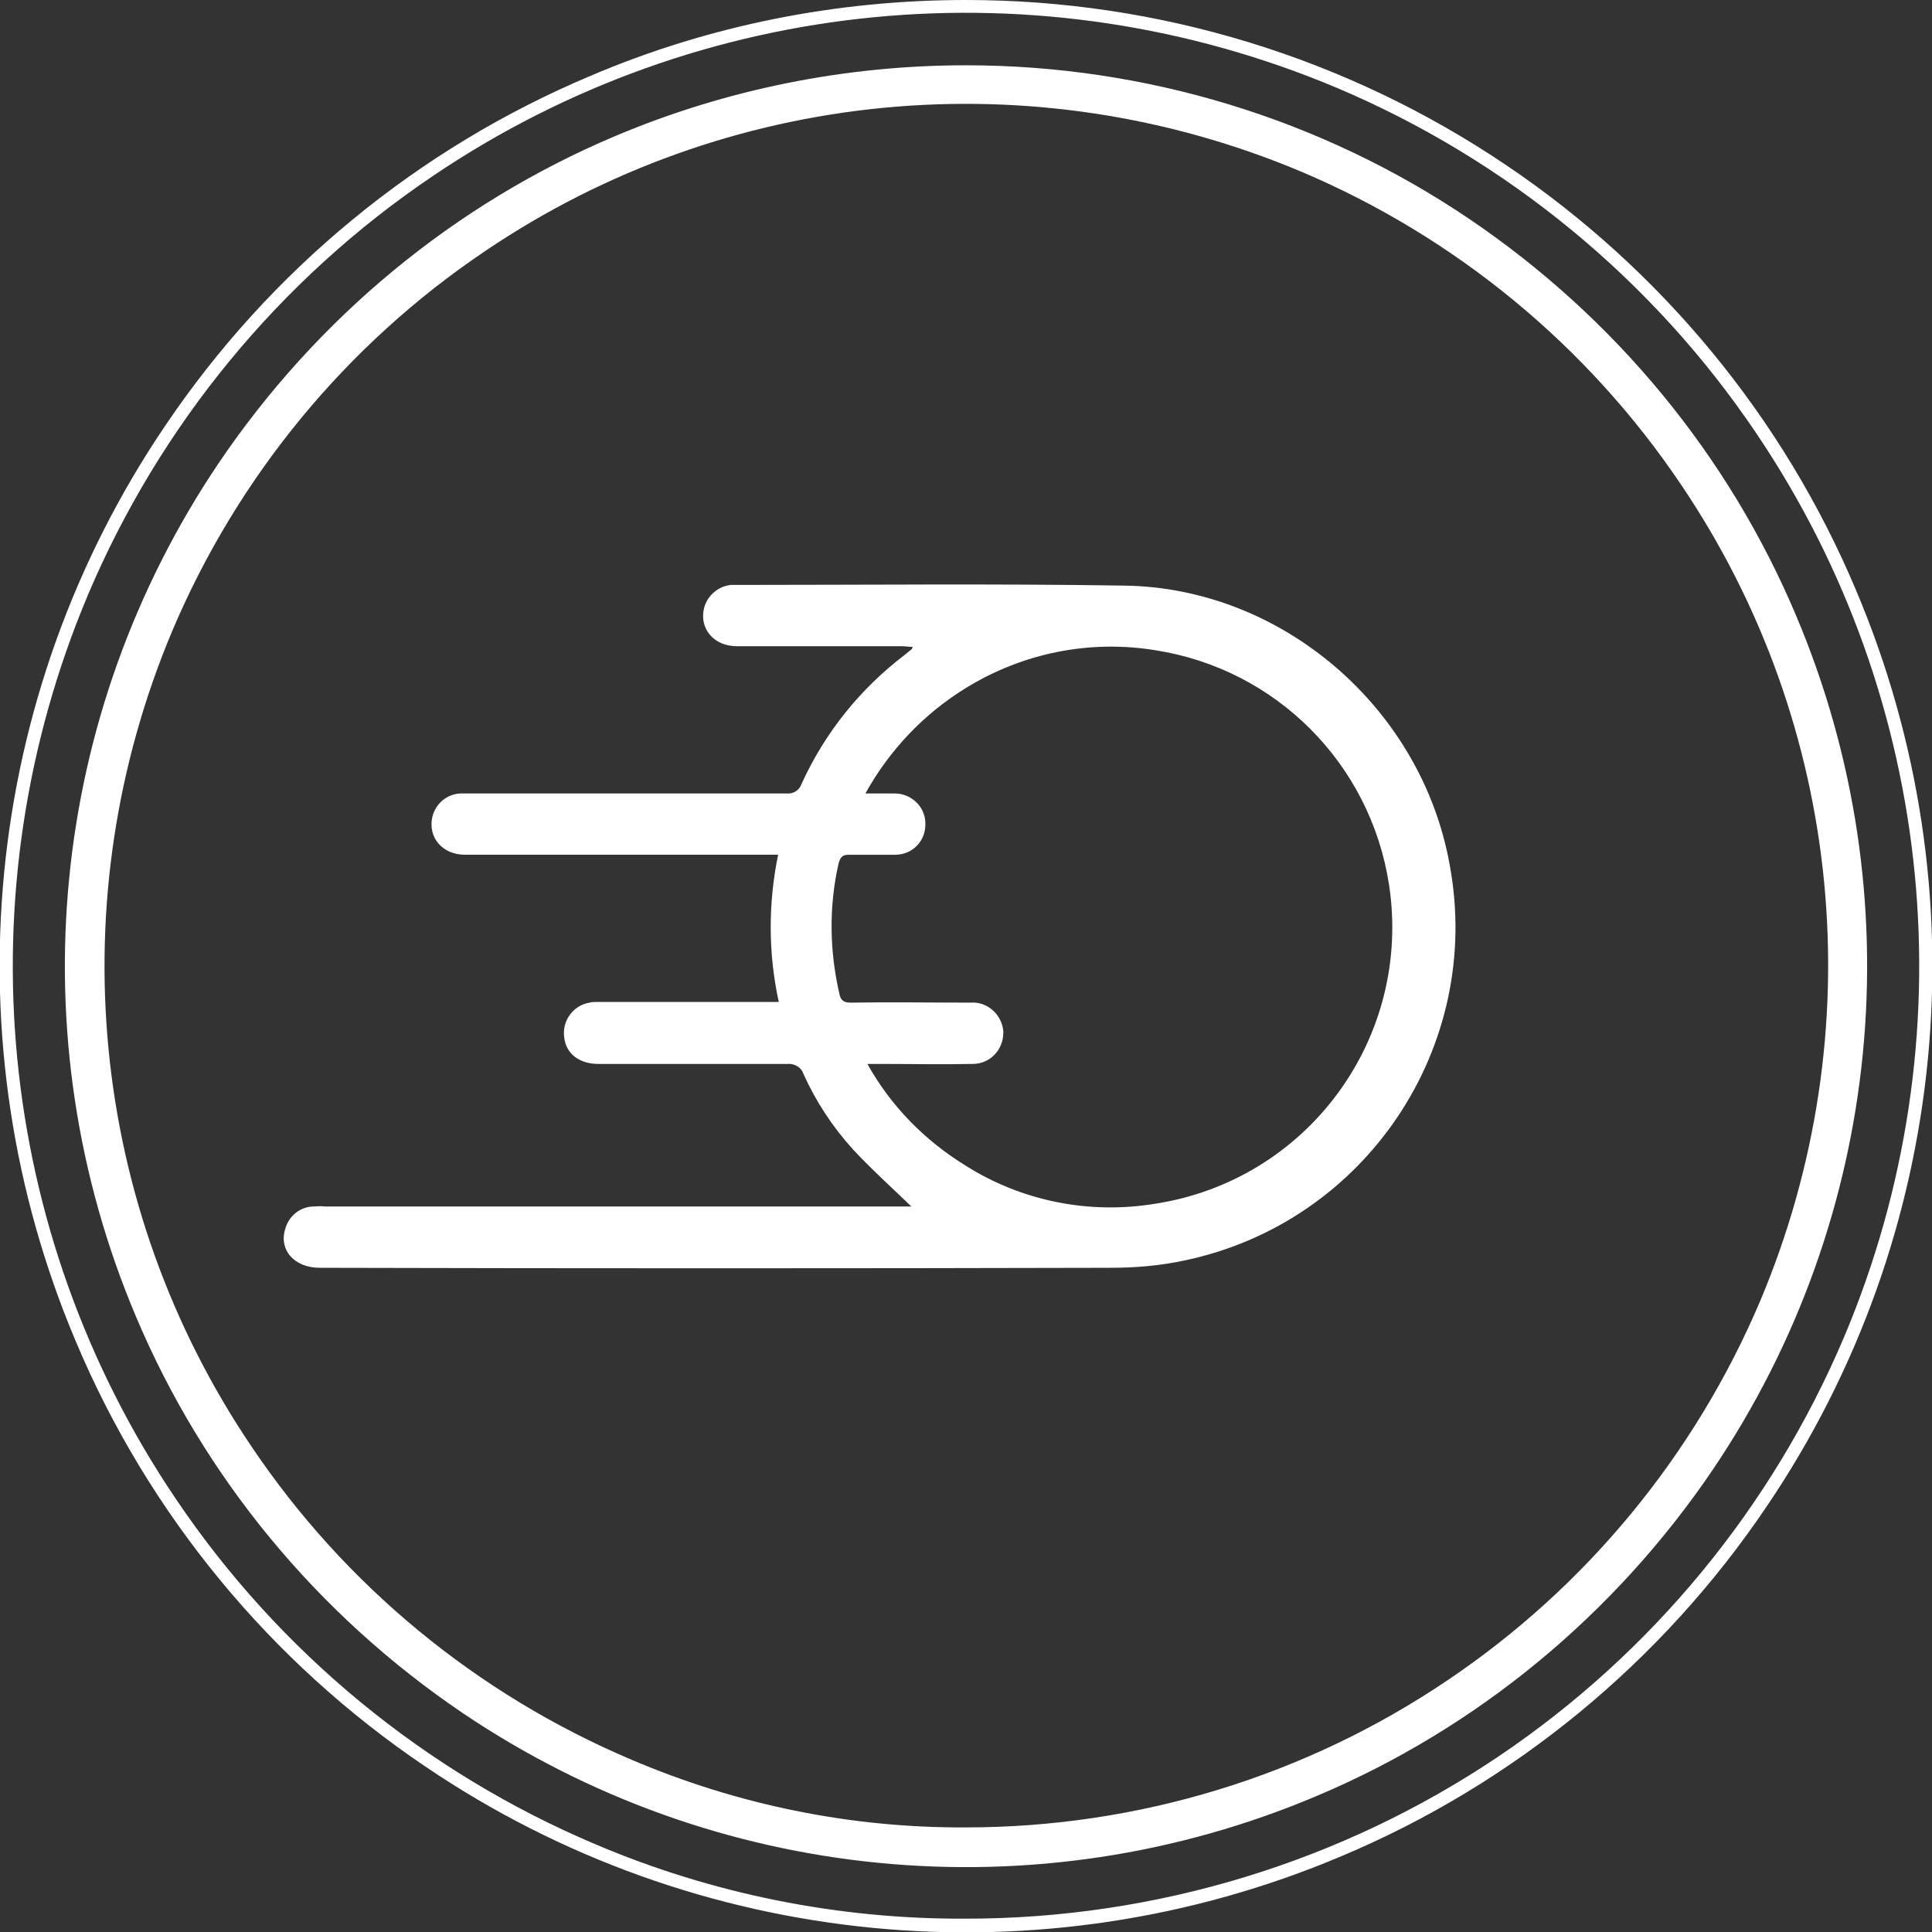 <?xml version="1.0" encoding="utf-8"?>
<!-- Generator: Adobe Illustrator 27.7.0, SVG Export Plug-In . SVG Version: 6.00 Build 0)  -->
<svg version="1.1" id="Group_37499" xmlns="http://www.w3.org/2000/svg" xmlns:xlink="http://www.w3.org/1999/xlink" x="0px"
	 y="0px" viewBox="0 0 290 290" style="enable-background:new 0 0 290 290;" xml:space="preserve">
<rect x="0" y="0" width="290" height="290" fill="#333333" stroke="none"/>
<style type="text/css">
	.st0{fill:#FFFFFF;}
</style>
<g id="Group_37500">
	<path id="Ellipse_89" class="st0" d="M145,9.8c26.9,0,53.3,8,75.6,23.1c21.7,14.7,38.8,35.3,49,59.5
		c17.8,42.1,13.1,90.3-12.5,128.2c-14.7,21.7-35.3,38.8-59.5,49c-42.1,17.8-90.3,13.1-128.2-12.5c-21.7-14.7-38.8-35.3-49-59.5
		C2.6,155.5,7.3,107.3,32.9,69.4c14.7-21.7,35.3-38.8,59.5-49C109,13.4,126.9,9.8,145,9.8z M145,274.3c25.8,0,51-7.7,72.3-22.1
		c20.8-14,37.1-33.8,46.9-56.9c17-40.3,12.6-86.4-11.9-122.6c-14-20.8-33.8-37.1-56.9-46.9c-40.3-17-86.4-12.6-122.6,11.9
		c-20.8,14-37.1,33.8-46.9,56.9c-17,40.3-12.6,86.4,11.9,122.6c14,20.8,33.8,37.1,56.9,46.9C110.6,270.9,127.7,274.4,145,274.3z"/>
	<path id="Ellipse_90" class="st0" d="M145,0c28.9,0,57.1,8.6,81.1,24.8c23.3,15.7,41.6,37.9,52.5,63.8
		c19.1,45.1,14.1,96.9-13.4,137.5c-15.7,23.3-37.9,41.6-63.8,52.5c-45.1,19.1-96.9,14.1-137.5-13.4c-23.3-15.7-41.6-37.9-52.5-63.8
		C-7.7,156.3-2.7,104.5,24.8,63.9c15.7-23.3,37.9-41.6,63.8-52.5C106.4,3.8,125.6,0,145,0z M145,288c28.5,0,56.4-8.5,80-24.4
		c23-15.5,41-37.4,51.8-62.9c18.8-44.5,13.9-95.6-13.2-135.7c-15.5-23-37.4-41-62.9-51.8C156.1-5.6,105.1-0.7,65,26.4
		C42,41.9,24,63.8,13.2,89.3C-5.6,133.9-0.7,184.9,26.4,225c15.5,23,37.4,41,62.9,51.8C106.9,284.3,125.9,288.1,145,288z"/>
	<path id="Path_16220" class="st0" d="M136.8,181.1c-3-2.9-6-5.6-8.7-8.5c-3.1-3.4-5.6-7.2-7.5-11.4c-0.3-1-1.4-1.6-2.4-1.5
		c-9.5,0-18.9,0-28.4,0c-2.8,0-4.8-1.5-5.1-3.9c-0.4-2.5,1.3-4.9,3.8-5.3c0.3-0.1,0.6-0.1,1-0.1c8.4,0,16.9,0,25.3,0h2.1
		c-1.6-7.3-1.6-14.8-0.1-22.1h-2c-15,0-30,0-45,0c-3.4,0-5.6-2.6-4.9-5.7c0.5-2,2.2-3.4,4.2-3.5c0.5,0,1,0,1.5,0
		c15.8,0,31.7,0,47.5,0c1,0.1,1.9-0.5,2.2-1.4c3.5-7.7,8.8-14.3,15.5-19.4c0.4-0.3,0.7-0.6,1.1-0.9c0,0,0-0.1,0.1-0.3
		c-0.6,0-1.1-0.1-1.6-0.1c-8.3,0-16.6,0-24.8,0c-3.5,0-5.7-2.7-4.9-5.8c0.5-1.8,2.1-3.2,4-3.4c0.3,0,0.5,0,0.8,0
		c19.4,0,38.8-0.2,58.2,0.1c23.8,0.3,44.7,18.4,48.9,41.9c5.1,27.3-12.6,53.7-39.8,59.4c-3.7,0.8-7.4,1.1-11.2,1.1
		c-39.5,0.1-79.1,0.1-118.6,0c-3.9,0-6.3-2.8-5.1-6.1c0.6-1.8,2.2-3,4-3.1c0.6,0,1.2-0.1,1.9,0L136.8,181.1L136.8,181.1z
		 M130.2,159.7c3.5,6.3,8.6,11.5,14.8,15.3c8.4,5.3,18.5,7.3,28.3,5.7c23-3.5,38.7-24.9,35.2-47.9c-2.8-18.2-17-32.4-35.1-35.2
		c-9.8-1.6-19.8,0.4-28.3,5.6c-6.4,3.9-11.6,9.4-15.2,15.9c1.7,0,3,0,4.4,0c2.5,0,4.6,2,4.6,4.5c0,0.1,0,0.1,0,0.2
		c0,2.5-2,4.5-4.5,4.5c0,0-0.1,0-0.1,0c-2.3,0-4.5,0-6.8,0c-0.9,0-1.3,0.2-1.6,1.2c-1.5,6.5-1.4,13.2,0.1,19.7
		c0.2,1,0.7,1.3,1.7,1.3c6-0.1,12,0,18,0c2.5-0.2,4.7,1.8,4.9,4.3c0,0.1,0,0.1,0,0.2c0,2.6-2,4.7-4.6,4.7c-0.1,0-0.1,0-0.2,0
		c-4.5,0.1-9,0-13.6,0H130.2"/>
</g>
</svg>
